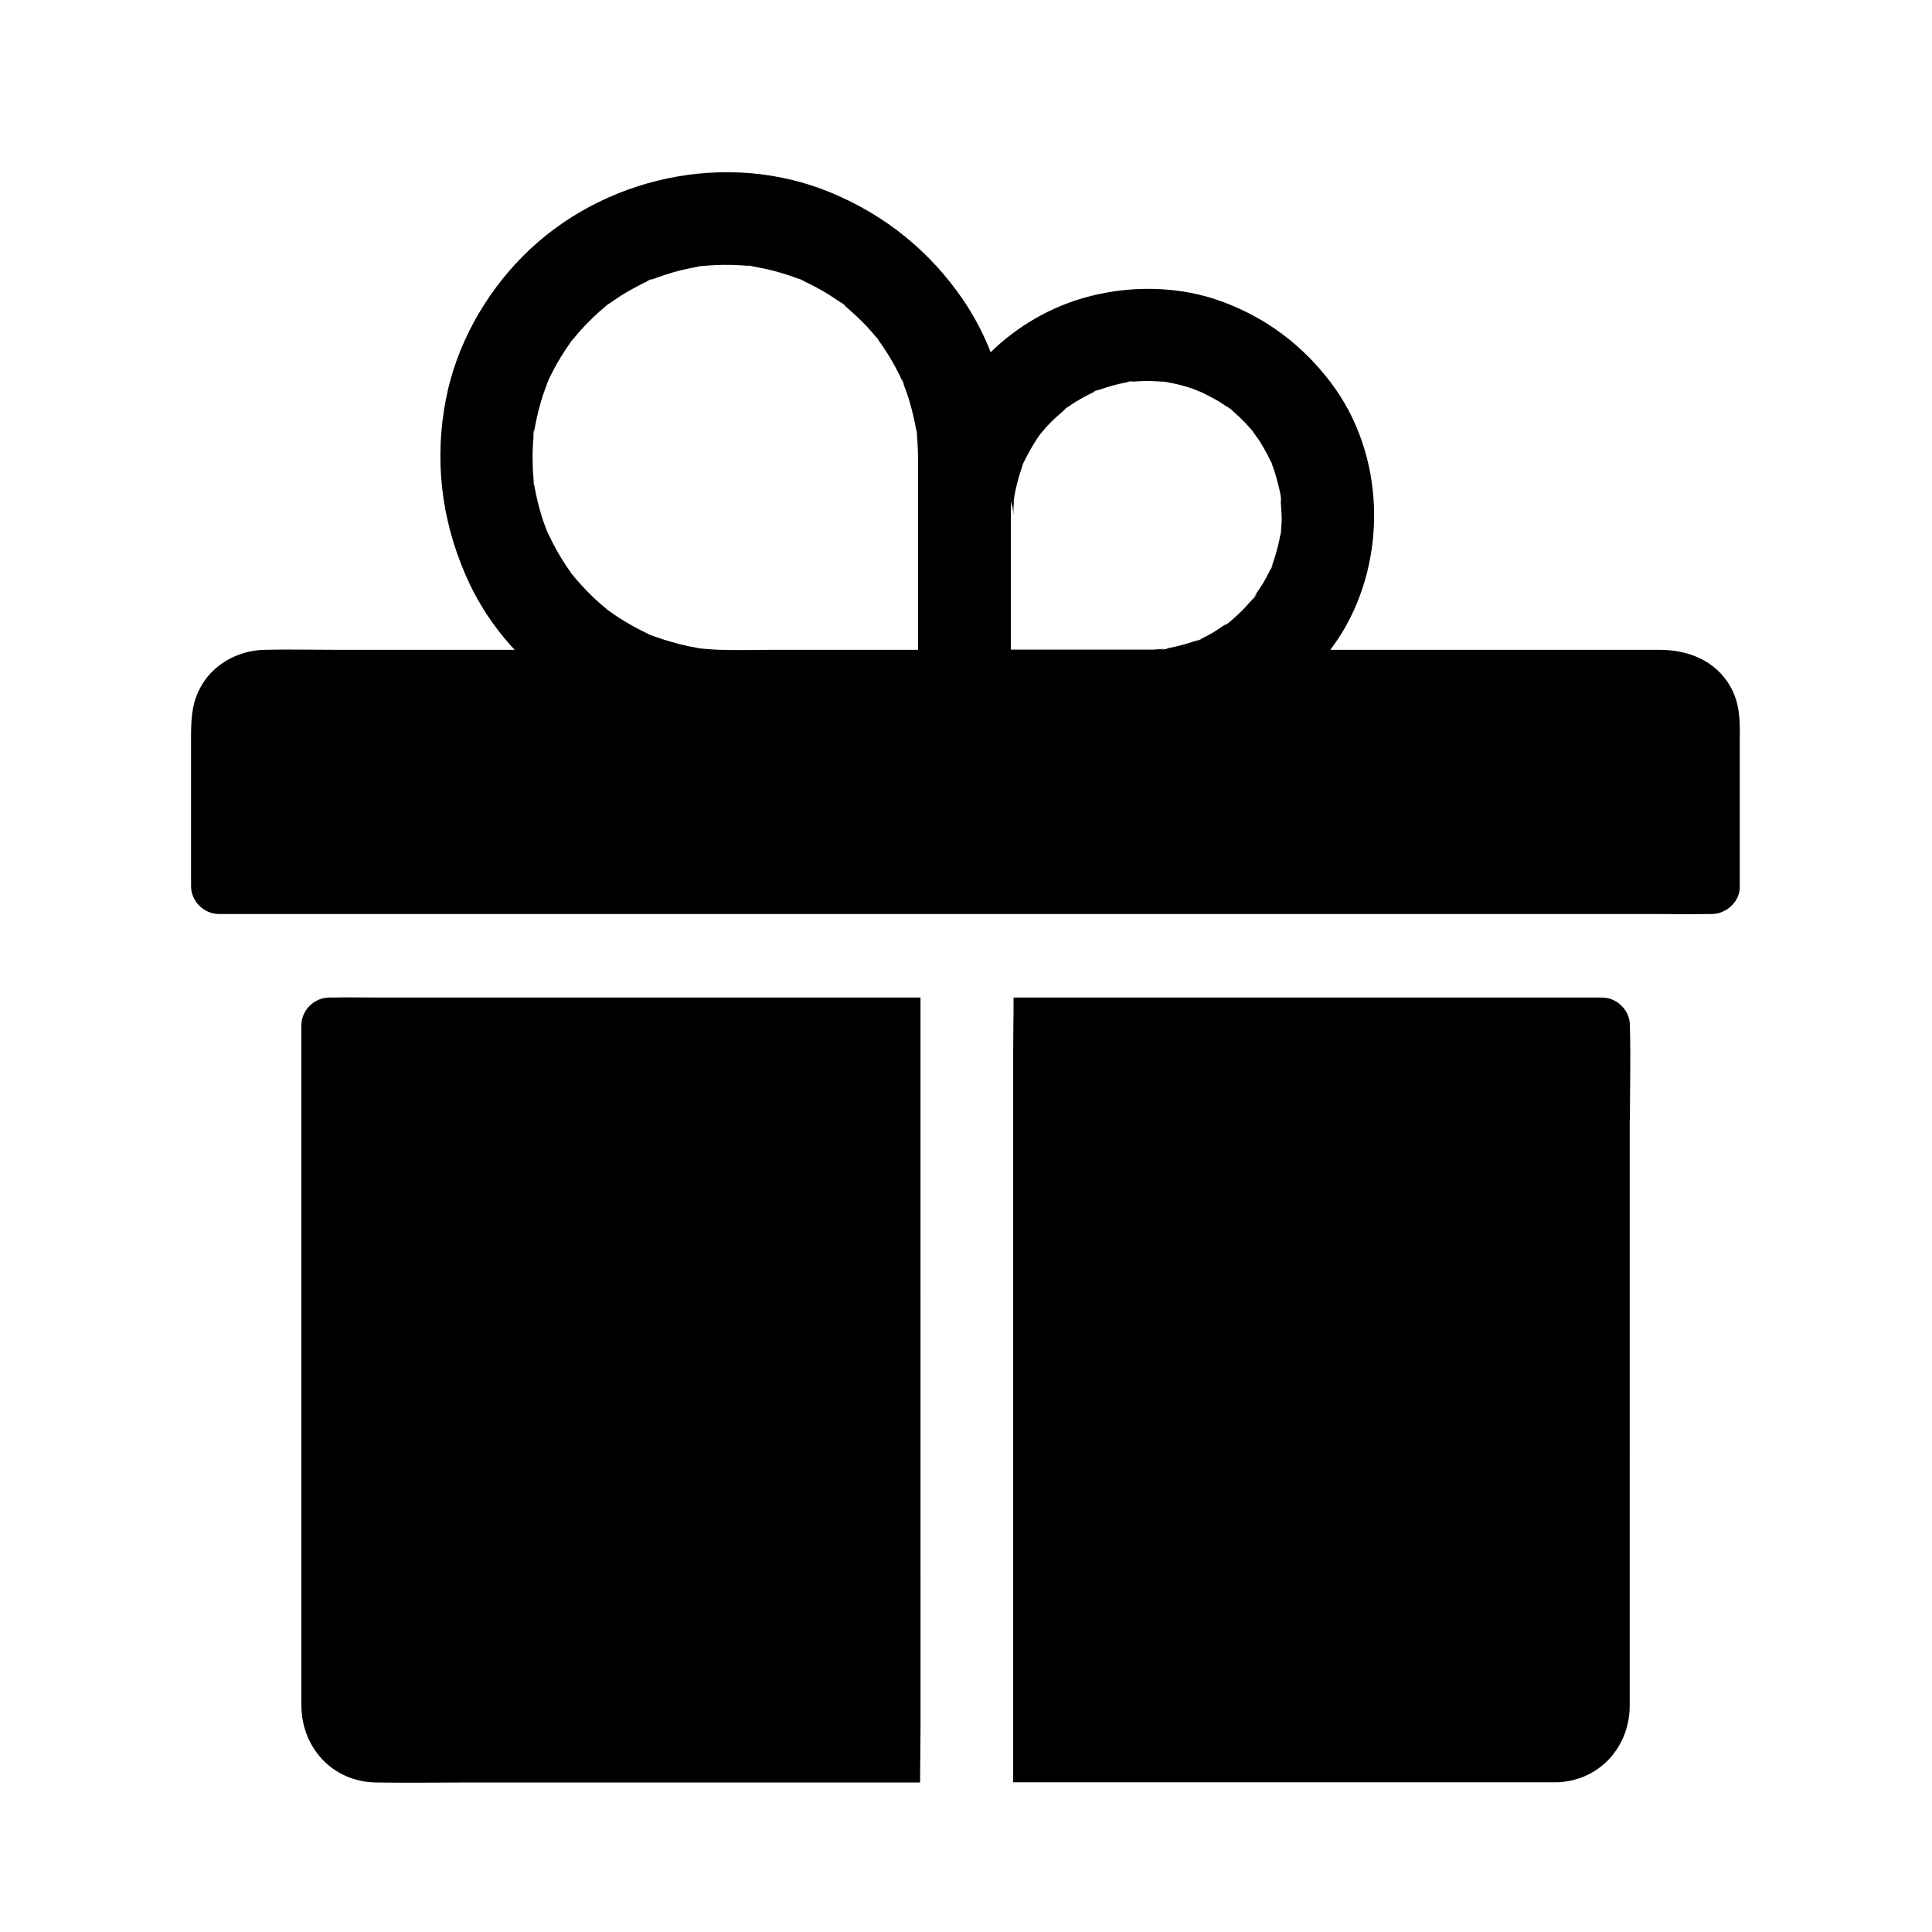 <?xml version="1.0" encoding="UTF-8"?>
<!-- Uploaded to: SVG Repo, www.svgrepo.com, Generator: SVG Repo Mixer Tools -->
<svg fill="#000000" width="800px" height="800px" version="1.1" viewBox="144 144 512 512" xmlns="http://www.w3.org/2000/svg">
 <g>
  <path d="m244.97 408.36c-4.379 0-8.758-0.098-13.137 0h-0.59c-3.984 0-7.379 3.394-7.379 7.379v180.07c0 11.266 8.168 20.32 19.68 20.566 8.215 0.148 16.383 0 24.602 0h119.7c0-2.461 0-4.922 0.051-7.379 0-2.461 0.051-4.922 0.051-7.379l-0.004-193.26z"/>
  <path d="m575.94 440.73c0-8.215 0.246-16.434 0-24.648v-0.344c0-3.984-3.394-7.379-7.379-7.379h-155.96c0 2.461 0 4.922-0.051 7.379 0 2.461-0.051 4.922-0.051 7.379v3.887 189.32h143.96 0.441c11.02-0.543 18.941-9.348 18.992-20.27v-9.398l0.004-145.93z"/>
  <path d="m602.55 325.9c-3.984-6.887-11.168-9.691-18.793-9.691h-87.184c1.031-1.426 2.016-2.856 2.953-4.328 12.301-20.074 11.512-47.477-2.754-66.371-7.527-9.988-17.172-17.27-28.93-21.598-11.07-4.082-23.762-4.328-35.129-1.379-10.086 2.609-18.992 7.824-26.176 14.809-1.918-4.922-4.379-9.594-7.332-13.922-8.758-12.84-20.613-22.387-34.934-28.34-27.602-11.512-60.859-4.231-81.77 16.875-10.137 10.234-17.562 23.617-20.32 37.785-3.102 15.891-1.277 31.637 5.117 46.445 3.199 7.477 7.676 14.219 13.086 20.023h-47.625c-6.199 0-12.449-0.148-18.598 0-7.231 0.148-14.121 3.984-17.367 10.578-2.117 4.231-2.164 8.512-2.164 13.086v38.969c0 3.984 3.394 7.379 7.379 7.379h198.18 0.738 180.71c5.117 0 10.281 0.098 15.398 0h0.637c3.836 0 7.578-3.394 7.379-7.379v-39.312c0.105-4.723-0.043-9.297-2.504-13.629zm-215.25-9.691h-39.211c-4.281 0-8.609 0.148-12.891 0-0.789 0-1.574-0.051-2.363-0.098-0.688-0.051-1.379-0.098-2.066-0.148-0.297-0.051-1.18-0.148-1.625-0.195 0.887 0.148 2.461 0.395 0.543 0.098-0.984-0.148-0.984-0.148-0.688-0.148-0.148 0-0.297-0.051-0.344-0.051-0.789-0.148-1.523-0.297-2.312-0.441-3-0.641-6.004-1.523-8.906-2.559-0.441-0.148-0.887-0.344-1.379-0.543 0.246 0.098 0.441 0.195 0.688 0.297 0.148 0.098 0.246 0.148 0.297 0.148-0.098 0-1.625-0.688-1.723-0.738 0.246 0.098 0.492 0.195 0.738 0.297-0.051-0.051-0.148-0.051-0.195-0.098-1.477-0.688-2.902-1.426-4.328-2.215-1.23-0.688-2.41-1.426-3.59-2.164-0.641-0.395-1.23-0.836-1.871-1.277-0.195-0.148-0.688-0.492-1.082-0.789 0.297 0.195 0.543 0.441 0.688 0.543-0.098-0.051-0.297-0.195-0.641-0.492-1.031-0.789-0.641-0.492-0.051-0.051-0.195-0.148-0.395-0.297-0.492-0.395-0.59-0.492-1.133-0.984-1.723-1.477-1.133-0.984-2.215-2.066-3.246-3.102-1.031-1.082-2.066-2.215-3.051-3.344-0.395-0.492-0.789-1.031-1.23-1.477 0.098 0.148 0.246 0.246 0.344 0.344-0.148-0.148-0.246-0.297-0.344-0.441-1.77-2.461-3.344-5.066-4.723-7.723-0.344-0.688-0.688-1.379-0.984-2.066-0.051-0.148-0.246-0.543-0.395-0.836 0.148 0.441 0.344 0.934 0.395 1.031-0.051-0.051-0.148-0.297-0.344-0.789-0.195-0.441-0.297-0.688-0.344-0.789 0.051 0.051 0.098 0.246 0.195 0.441-0.098-0.246-0.195-0.492-0.246-0.59-0.297-0.836-0.59-1.625-0.887-2.461-0.984-2.953-1.723-5.953-2.262-9.004-0.051-0.246-0.098-0.543-0.148-0.789v0.051c0.148 1.871-0.148-0.738-0.195-1.18 0.051 0.395 0.098 0.738 0.195 1.133-0.051-0.297-0.051-0.641-0.098-0.934-0.148-1.574-0.246-3.199-0.246-4.82-0.051-1.625 0-3.246 0.098-4.82 0.051-0.688 0.098-1.379 0.148-2.066 0.051-0.246 0.051-0.543 0.098-0.789-0.051 0.246-0.098 0.492-0.148 0.688-0.246 1.426 0.344-3.394 0.148-0.934v0.195c0.492-2.856 1.082-5.656 1.918-8.414 0.395-1.379 0.887-2.707 1.379-4.035 0.051-0.098 0.098-0.297 0.195-0.492-0.098 0.148-0.148 0.297-0.148 0.297 0-0.051 0.098-0.246 0.297-0.789 0.148-0.395 0.246-0.641 0.297-0.738-0.098 0.195-0.297 0.738-0.492 1.23 0.195-0.441 0.492-1.133 0.59-1.379 1.277-2.707 2.805-5.363 4.477-7.871 0.441-0.641 0.836-1.23 1.277-1.871l0.051-0.051-0.098 0.098c0.051-0.051 0.098-0.098 0.148-0.195 0.195-0.246 0.441-0.543 0.688-0.789 0.641-0.789 1.277-1.574 1.969-2.312 2.016-2.215 4.184-4.281 6.496-6.199-0.148 0.098-0.297 0.195-0.395 0.297 0.195-0.195 2.117-1.723 1.18-0.934-0.246 0.195-0.492 0.395-0.738 0.59 0.441-0.297 0.887-0.688 1.379-0.984 1.328-0.934 2.656-1.82 4.082-2.656 1.23-0.738 2.461-1.379 3.691-2.016 0.688-0.344 1.379-0.688 2.066-0.984 0.098-0.051 0.195-0.098 0.297-0.148-0.195 0.051-0.344 0.148-0.543 0.195-1.379 0.492 2.461-1.18 1.133-0.492-0.195 0.098-0.395 0.195-0.59 0.297 2.707-0.984 5.41-1.969 8.266-2.656 1.426-0.344 2.805-0.641 4.231-0.887 0.098 0 0.246-0.051 0.441-0.098h-0.195s0.246-0.051 0.789-0.148c1.918-0.297 0.297-0.051-0.59 0.098 0.492-0.051 1.625-0.195 2.016-0.195 3.102-0.246 6.199-0.297 9.297-0.098 0.789 0.051 1.574 0.098 2.363 0.195h0.246c-0.148-0.051-0.344-0.051-0.492-0.098-2.066-0.344 2.609 0.297 0.492 0.098 1.379 0.246 2.754 0.492 4.133 0.789 3 0.688 5.953 1.574 8.809 2.707-0.051-0.051-0.148-0.051-0.195-0.098-1.133-0.543 1.328 0.492 1.477 0.59 0 0-0.098-0.051-0.297-0.098-0.297-0.098-0.59-0.246-0.887-0.395 0.492 0.246 1.031 0.492 1.523 0.738 1.477 0.688 2.902 1.477 4.328 2.262 1.23 0.688 2.41 1.477 3.543 2.215 0.641 0.395 1.23 0.836 1.871 1.277 0.051 0.051 0.148 0.098 0.195 0.148-0.051-0.051-0.098-0.051-0.148-0.098-1.77-1.523 1.871 1.328 0.688 0.543-0.195-0.148-0.395-0.297-0.59-0.441 2.164 1.82 4.281 3.738 6.25 5.805 0.984 1.082 1.969 2.215 2.902 3.344-0.098-0.148-0.195-0.246-0.297-0.395-0.688-1.031 0.887 1.133 0.934 1.23-0.195-0.246-0.395-0.492-0.59-0.738l-0.051-0.051c0.395 0.59 0.836 1.133 1.23 1.723 1.723 2.508 3.246 5.117 4.574 7.824 0.297 0.641 0.59 1.277 0.887 1.918-0.051-0.148-0.098-0.246-0.148-0.395-0.738-2.016 1.133 2.461 0.195 0.543 0-0.051-0.051-0.098-0.051-0.148 0.543 1.426 1.082 2.805 1.523 4.231 0.887 2.856 1.574 5.758 2.066 8.66v-0.195c-0.098-1.277 0.195 1.328 0.246 1.574-0.098-0.441-0.148-0.887-0.195-1.328v-0.098c0.051 0.738 0.148 1.477 0.195 2.215 0.098 1.625 0.195 3.199 0.195 4.82zm96.234-31.93c-0.051 0.492-0.297 3.051-0.195 1.18 0-0.148 0-0.246 0.051-0.395-0.098 0.59-0.195 1.18-0.297 1.77-0.441 2.164-1.031 4.328-1.77 6.394-0.148 0.395-0.297 0.738-0.395 1.133 0.051-0.148 0.148-0.297 0.195-0.441 0.195-0.395 0.297-0.59 0.297-0.59 0 0.098-0.641 1.625-0.738 1.723 0-0.051 0.051-0.246 0.195-0.641 0-0.051 0-0.051 0.051-0.098-0.441 0.934-0.887 1.871-1.379 2.805-0.984 1.871-2.262 3.543-3.344 5.312 0.148-0.195 0.297-0.395 0.441-0.543 1.523-1.77-1.379 2.066-0.543 0.688 0.051-0.051 0.051-0.098 0.098-0.148-0.098 0.148-0.246 0.297-0.344 0.441-0.836 0.984-1.723 1.918-2.609 2.856-0.738 0.738-1.523 1.477-2.363 2.215-0.246 0.195-0.492 0.441-0.738 0.641 0.051-0.051 0.148-0.098 0.195-0.098-0.098 0.051-0.148 0.098-0.246 0.148-0.246 0.195-0.492 0.395-0.738 0.59-0.543 0.441-1.133 0.59-0.395 0.098-1.523 0.984-3 2.117-4.625 2.953-0.789 0.441-1.625 0.789-2.41 1.18 0.098-0.051 0.195-0.098 0.297-0.098 1.523-0.543-2.953 1.379-0.836 0.344 0.148-0.098 0.344-0.148 0.492-0.246-0.395 0.148-0.836 0.297-1.23 0.441-2.312 0.789-4.676 1.426-7.035 1.871-0.246 0.051-0.492 0.098-0.738 0.148 2.559-0.148-3.102 0.543-0.59 0.098 0.195-0.051 0.395-0.051 0.59-0.098-1.133 0.098-2.262 0.195-3.394 0.246h-0.984-4.43-32.176v-39.312c0.395 1.23 0.641 2.461 0.641 3.738 0-1.133 0.051-2.312 0.148-3.445-0.051-0.148-0.051-0.441 0-0.789 0.051-0.246 0.098-0.543 0.148-0.836v-0.395 0.297c0.395-2.117 0.887-4.184 1.523-6.199 0.148-0.395 0.297-0.836 0.441-1.23 0-0.195 0.148-0.641 0.297-1.031 0.098-0.195 0.148-0.344 0.246-0.543 0.051-0.098 0.051-0.195 0.098-0.297 0 0.098-0.051 0.195-0.051 0.246 0.148-0.297 0.297-0.59 0.441-0.887 1.082-2.117 2.262-4.184 3.641-6.148 0-0.051 0.051-0.098 0.098-0.098 0.098-0.148 0.195-0.297 0.344-0.441l0.148-0.195c0.051-0.098 0.098-0.148 0.148-0.246-0.051 0.051-0.051 0.148-0.098 0.195 0.59-0.738 1.23-1.426 1.918-2.164 1.477-1.574 3.102-2.856 4.676-4.281-0.148 0.098-0.246 0.195-0.395 0.297-0.344 0.246-0.492 0.344-0.543 0.344 0.098-0.098 1.23-0.934 1.426-1.082-0.148 0.148-0.344 0.297-0.492 0.441 0.395-0.297 0.789-0.543 1.18-0.836 0.789-0.543 1.625-1.031 2.461-1.523 0.934-0.543 1.918-1.031 2.856-1.523 0.344-0.148 0.688-0.297 1.031-0.492h-0.051c-2.117 0.738 2.656-1.23 0.543-0.246-0.148 0.051-0.297 0.148-0.441 0.195 2.066-0.738 4.133-1.426 6.25-1.918 0.934-0.195 1.871-0.395 2.754-0.543h-0.051c-2.559 0.195 3.102-0.543 0.59-0.098-0.148 0.051-0.344 0.051-0.543 0.098 0.641-0.051 1.328-0.098 1.969-0.148 2.312-0.148 4.574-0.098 6.887 0.098h0.098c-0.195-0.051-0.395-0.098-0.641-0.148 0.441 0.098 0.887 0.148 1.328 0.195 1.328 0.246 2.609 0.492 3.938 0.836 1.082 0.297 2.117 0.59 3.148 0.934s4.328 2.016 0.738 0.148c2.117 1.082 4.281 2.066 6.348 3.297 0.789 0.492 1.574 1.031 2.363 1.574-0.148-0.148-0.395-0.344-0.59-0.543 0.297 0.246 0.59 0.492 0.887 0.688 0.051 0 0.051 0.051 0.098 0.051 0.297 0.195 0.641 0.492 0.688 0.59 1.574 1.379 3.102 2.805 4.477 4.379 0.738 0.789 1.379 1.672 2.066 2.461-0.836-0.934-1.18-1.277-1.23-1.328 0.051 0.098 1.18 1.426 1.574 2.016 1.23 1.871 2.363 3.887 3.344 5.953 0-0.051-0.051-0.148-0.051-0.246 0 0.098 0.051 0.195 0.098 0.297 0.051 0.051 0.051 0.148 0.098 0.195 0.098 0.148 0.148 0.344 0.195 0.543 0 0.051 0.051 0.098 0.051 0.148 0.395 1.031 0.738 2.066 1.031 3.148 0.297 1.082 0.59 2.164 0.836 3.199 0.098 0.543 0.246 1.133 0.344 1.672 0 0.098 0.051 0.195 0.051 0.297 0.098 0.641 0.051 1.477 0 1.477 0.098 1.574 0.246 3.199 0.246 4.773-0.051 1.031-0.098 2.016-0.195 3.051-0.031 0.004 0.02-0.242 0.066-0.535z"/>
 </g>
</svg>